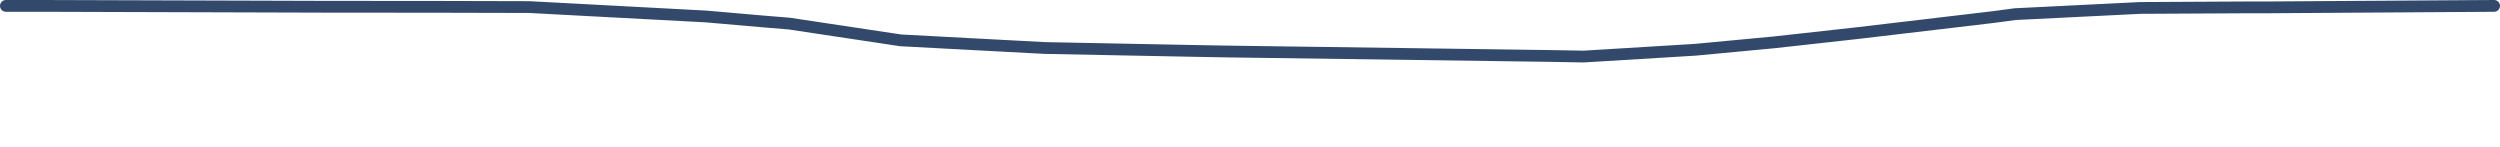 <?xml version="1.0" encoding="UTF-8" standalone="no"?>
<svg xmlns:xlink="http://www.w3.org/1999/xlink" height="25.0px" width="424.4px" xmlns="http://www.w3.org/2000/svg">
  <g transform="matrix(1.0, 0.0, 0.0, 1.0, -237.35, -327.0)">
    <path d="M238.35 328.0 L244.55 328.0 293.55 328.15 296.65 328.15 Q311.9 328.15 327.2 328.2 L357.25 329.8 367.0 330.65 371.3 331.0 390.25 333.85 414.75 335.15 440.4 335.65 446.15 335.75 500.5 336.5 506.2 336.6 Q515.65 336.05 525.1 335.45 531.75 334.85 538.4 334.2 L543.4 333.65 Q548.1 333.15 552.85 332.6 564.25 331.25 575.7 329.9 L579.45 329.4 600.65 328.35 619.0 328.25 622.3 328.25 660.75 328.0" fill="none" stroke="#33496c" stroke-linecap="round" stroke-linejoin="round" stroke-width="2.0">
      <animate attributeName="stroke" dur="2s" repeatCount="indefinite" values="#33496c;#33496d"/>
      <animate attributeName="stroke-width" dur="2s" repeatCount="indefinite" values="2.0;2.0"/>
      <animate attributeName="fill-opacity" dur="2s" repeatCount="indefinite" values="1.0;1.0"/>
      <animate attributeName="d" dur="2s" repeatCount="indefinite" values="M238.35 328.0 L244.55 328.0 293.55 328.15 296.65 328.15 Q311.9 328.15 327.2 328.2 L357.25 329.8 367.0 330.65 371.3 331.0 390.25 333.85 414.75 335.15 440.4 335.65 446.15 335.75 500.5 336.5 506.2 336.6 Q515.65 336.05 525.1 335.45 531.75 334.85 538.4 334.2 L543.4 333.65 Q548.1 333.15 552.85 332.6 564.25 331.25 575.7 329.9 L579.45 329.4 600.65 328.35 619.0 328.25 622.3 328.25 660.75 328.0;M238.35 328.1 L244.75 328.2 294.65 328.5 297.85 328.55 Q314.1 328.8 328.1 329.3 L358.3 330.85 367.6 331.6 372.3 332.15 392.5 334.9 417.0 338.65 443.35 342.85 449.15 343.55 503.9 350.0 509.65 350.6 Q521.2 351.55 528.4 350.2 534.85 349.0 540.95 344.95 L545.05 342.25 Q550.6 338.65 552.7 337.65 561.45 333.5 574.85 331.7 L578.35 331.3 599.95 329.6 618.35 328.8 621.7 328.7 660.75 328.1"/>
    </path>
  </g>
</svg>
